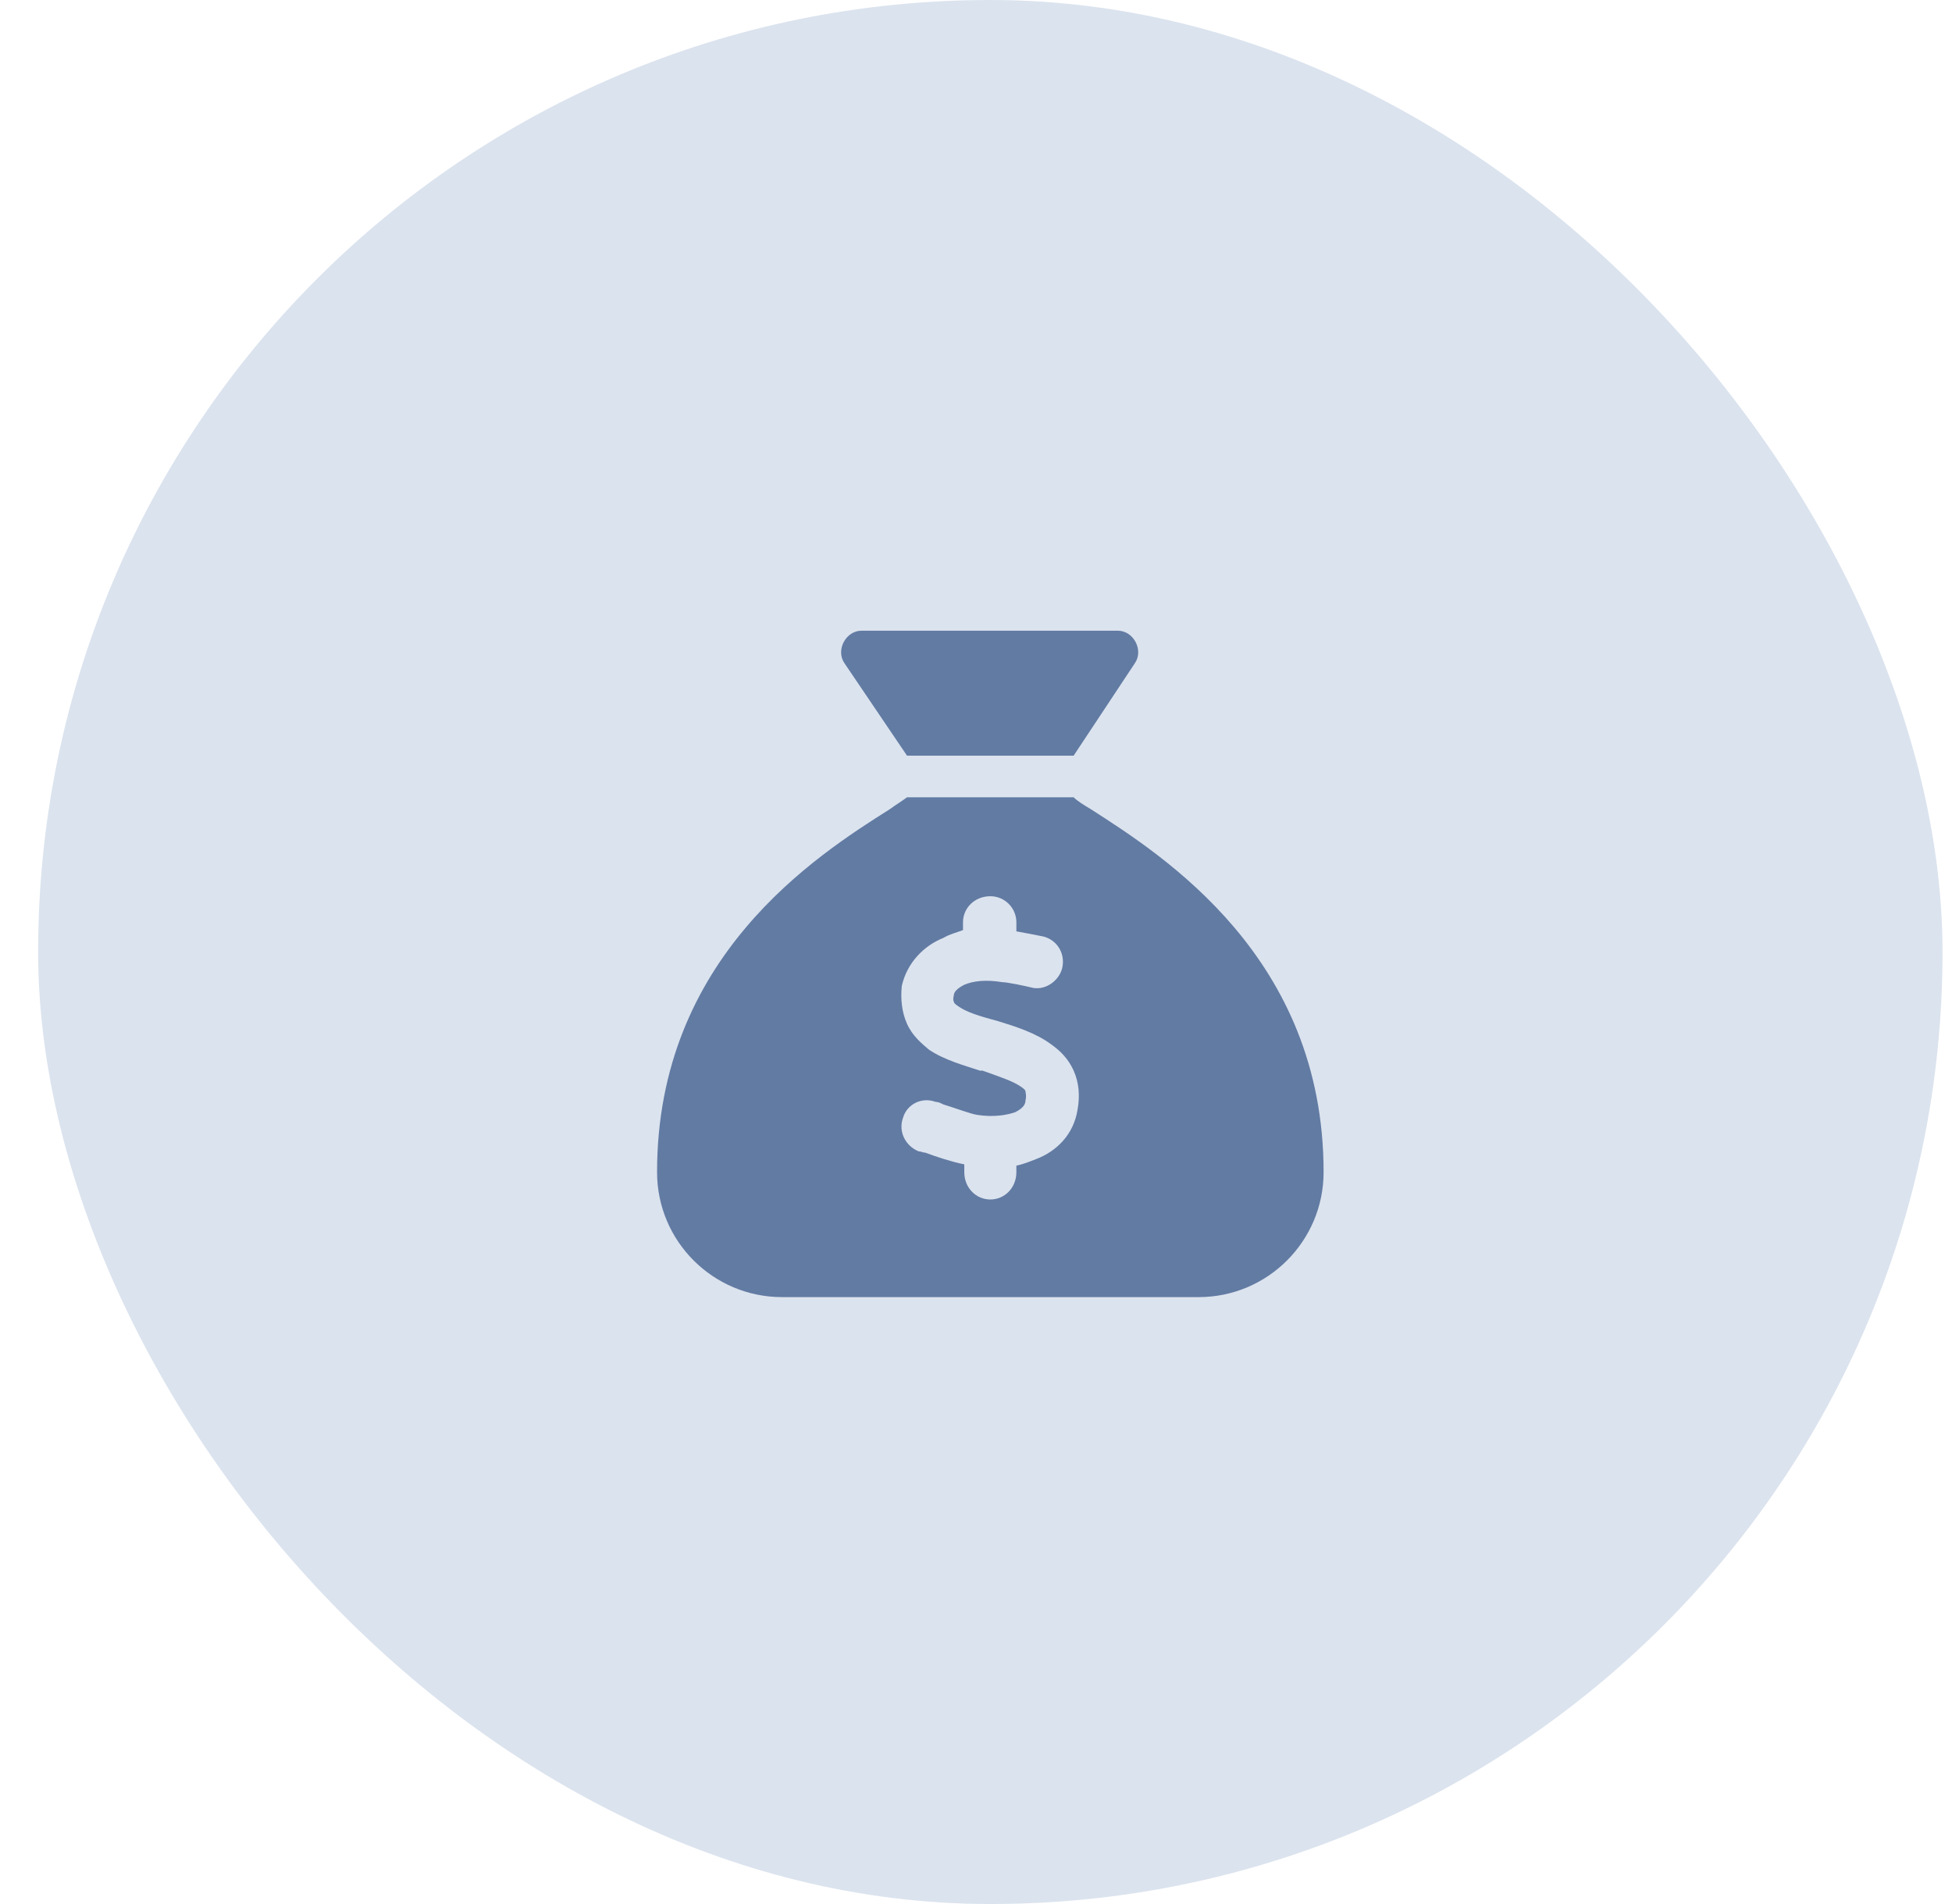 <svg width="41" height="40" viewBox="0 0 41 40" fill="none" xmlns="http://www.w3.org/2000/svg">
<rect x="0.801" width="40" height="40" rx="20" fill="#DBE3EE"/>
<path d="M22.551 15.875H19.051L17.738 13.934C17.547 13.66 17.766 13.25 18.094 13.25H23.48C23.809 13.25 24.027 13.66 23.836 13.934L22.551 15.875ZM19.051 16.75H22.551C22.633 16.832 22.77 16.914 22.906 16.996C24.438 17.98 27.801 20.113 27.801 24.625C27.801 26.074 26.625 27.25 25.176 27.25H16.426C14.977 27.25 13.801 26.074 13.801 24.625C13.801 20.113 17.137 17.98 18.695 16.996C18.805 16.914 18.941 16.832 19.051 16.75ZM21.348 19.375C21.348 19.074 21.102 18.828 20.801 18.828C20.473 18.828 20.227 19.074 20.227 19.375V19.539C20.09 19.594 19.953 19.621 19.816 19.703C19.406 19.867 19.051 20.223 18.941 20.715C18.914 20.988 18.941 21.262 19.051 21.508C19.16 21.754 19.352 21.918 19.516 22.055C19.844 22.273 20.254 22.383 20.582 22.492H20.637C21.02 22.629 21.266 22.711 21.43 22.82C21.512 22.875 21.539 22.902 21.539 22.93C21.539 22.957 21.566 23.012 21.539 23.121C21.539 23.203 21.484 23.285 21.32 23.367C21.156 23.422 20.883 23.477 20.527 23.422C20.363 23.395 20.09 23.285 19.816 23.203C19.762 23.176 19.707 23.148 19.652 23.148C19.352 23.039 19.051 23.203 18.969 23.477C18.859 23.777 19.023 24.078 19.297 24.188C19.352 24.188 19.379 24.215 19.434 24.215C19.652 24.297 19.98 24.406 20.254 24.461V24.625C20.254 24.953 20.5 25.199 20.801 25.199C21.102 25.199 21.348 24.953 21.348 24.625V24.488C21.484 24.461 21.621 24.406 21.758 24.352C22.195 24.188 22.551 23.832 22.633 23.312C22.688 23.012 22.66 22.738 22.551 22.492C22.441 22.246 22.277 22.082 22.086 21.945C21.758 21.699 21.32 21.562 20.965 21.453C20.555 21.344 20.309 21.262 20.145 21.152C20.062 21.098 20.035 21.07 20.035 21.043C20.035 21.043 20.008 21.016 20.035 20.906C20.035 20.852 20.09 20.77 20.254 20.688C20.445 20.605 20.719 20.578 21.047 20.633C21.156 20.633 21.539 20.715 21.648 20.742C21.922 20.824 22.223 20.633 22.305 20.359C22.387 20.059 22.223 19.758 21.922 19.676C21.785 19.648 21.512 19.594 21.348 19.566V19.375Z" fill="#627BA3"/>
</svg>
